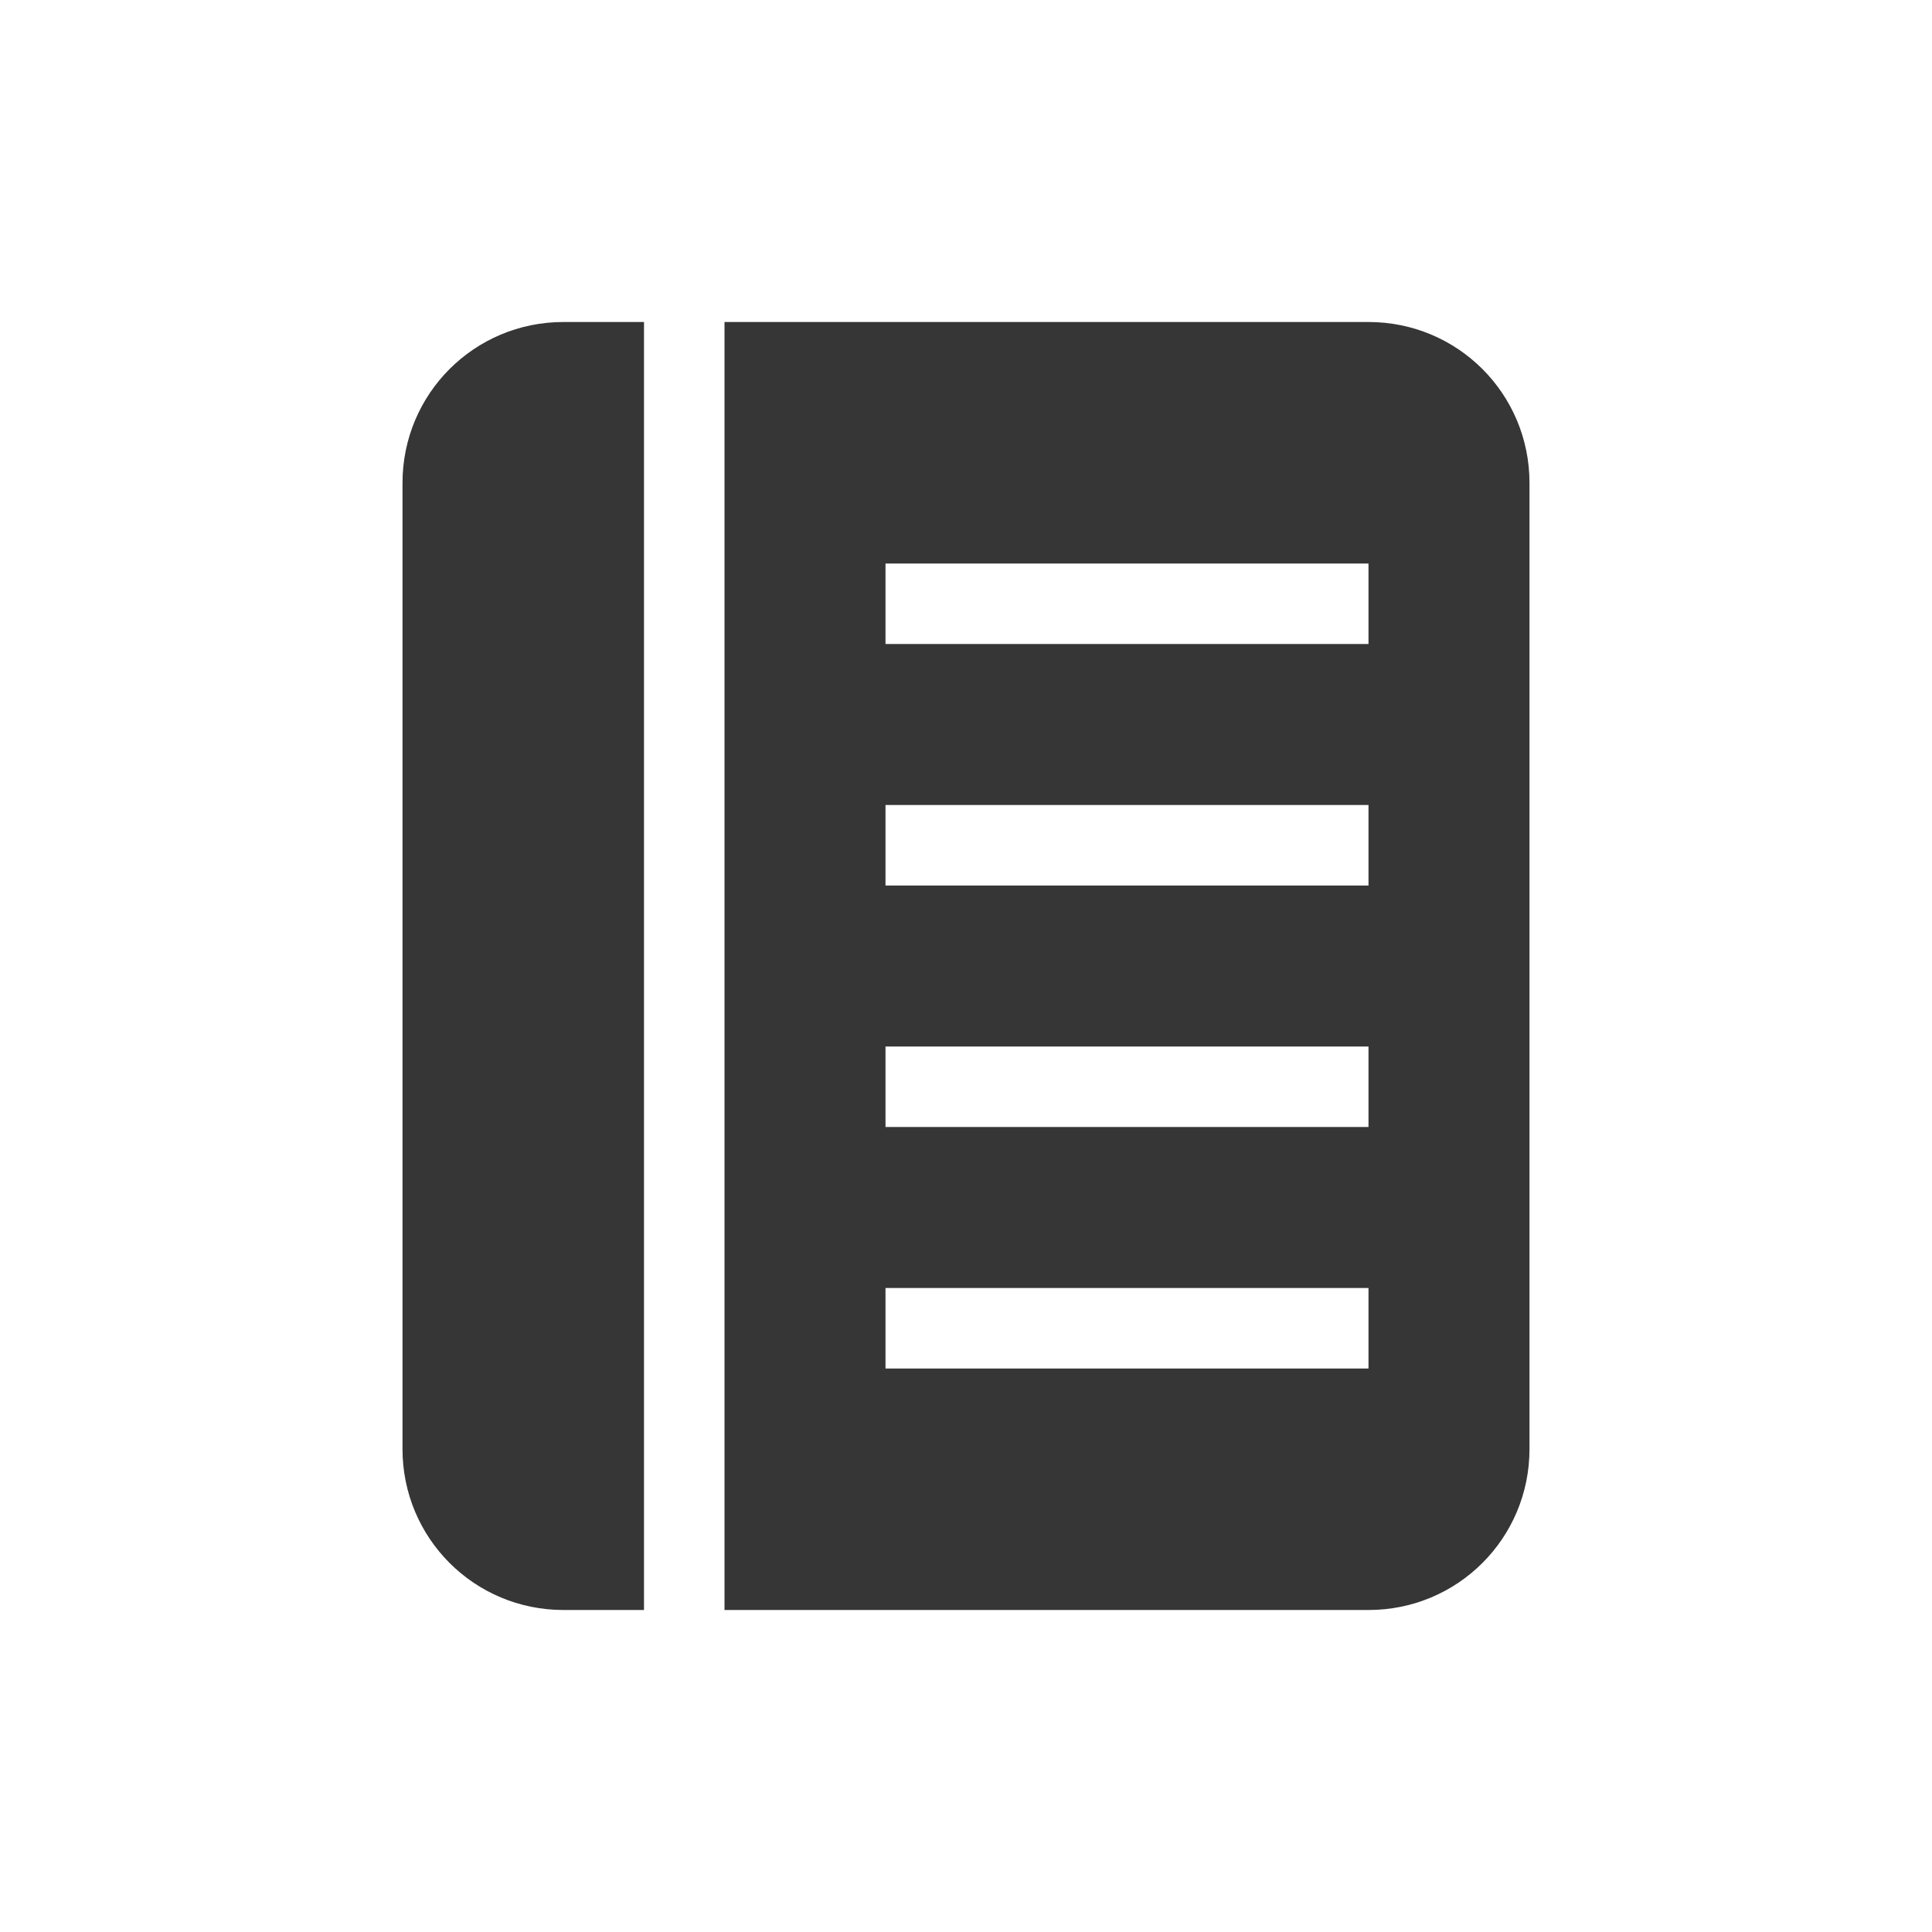 <svg width="24" height="24" version="1.1" xmlns="http://www.w3.org/2000/svg">
 <defs>
  <style id="current-color-scheme" type="text/css">.ColorScheme-Text { color:#363636; } .ColorScheme-Highlight { color:#4285f4; } .ColorScheme-NeutralText { color:#ff9800; } .ColorScheme-PositiveText { color:#4caf50; } .ColorScheme-NegativeText { color:#f44336; }</style>
 </defs>
 <path class="ColorScheme-Text" d="m7 4c-1.108 0-2 0.892-2 2v12c0 1.108 0.892 2 2 2h1v-16zm2 0v16h8c1.108 0 2-0.892 2-2v-12c0-1.108-0.892-2-2-2zm2 3h6v1h-6zm0 3h6v1h-6zm0 3h6v1h-6zm0 3h6v1h-6z" fill="currentColor"/>
</svg>
